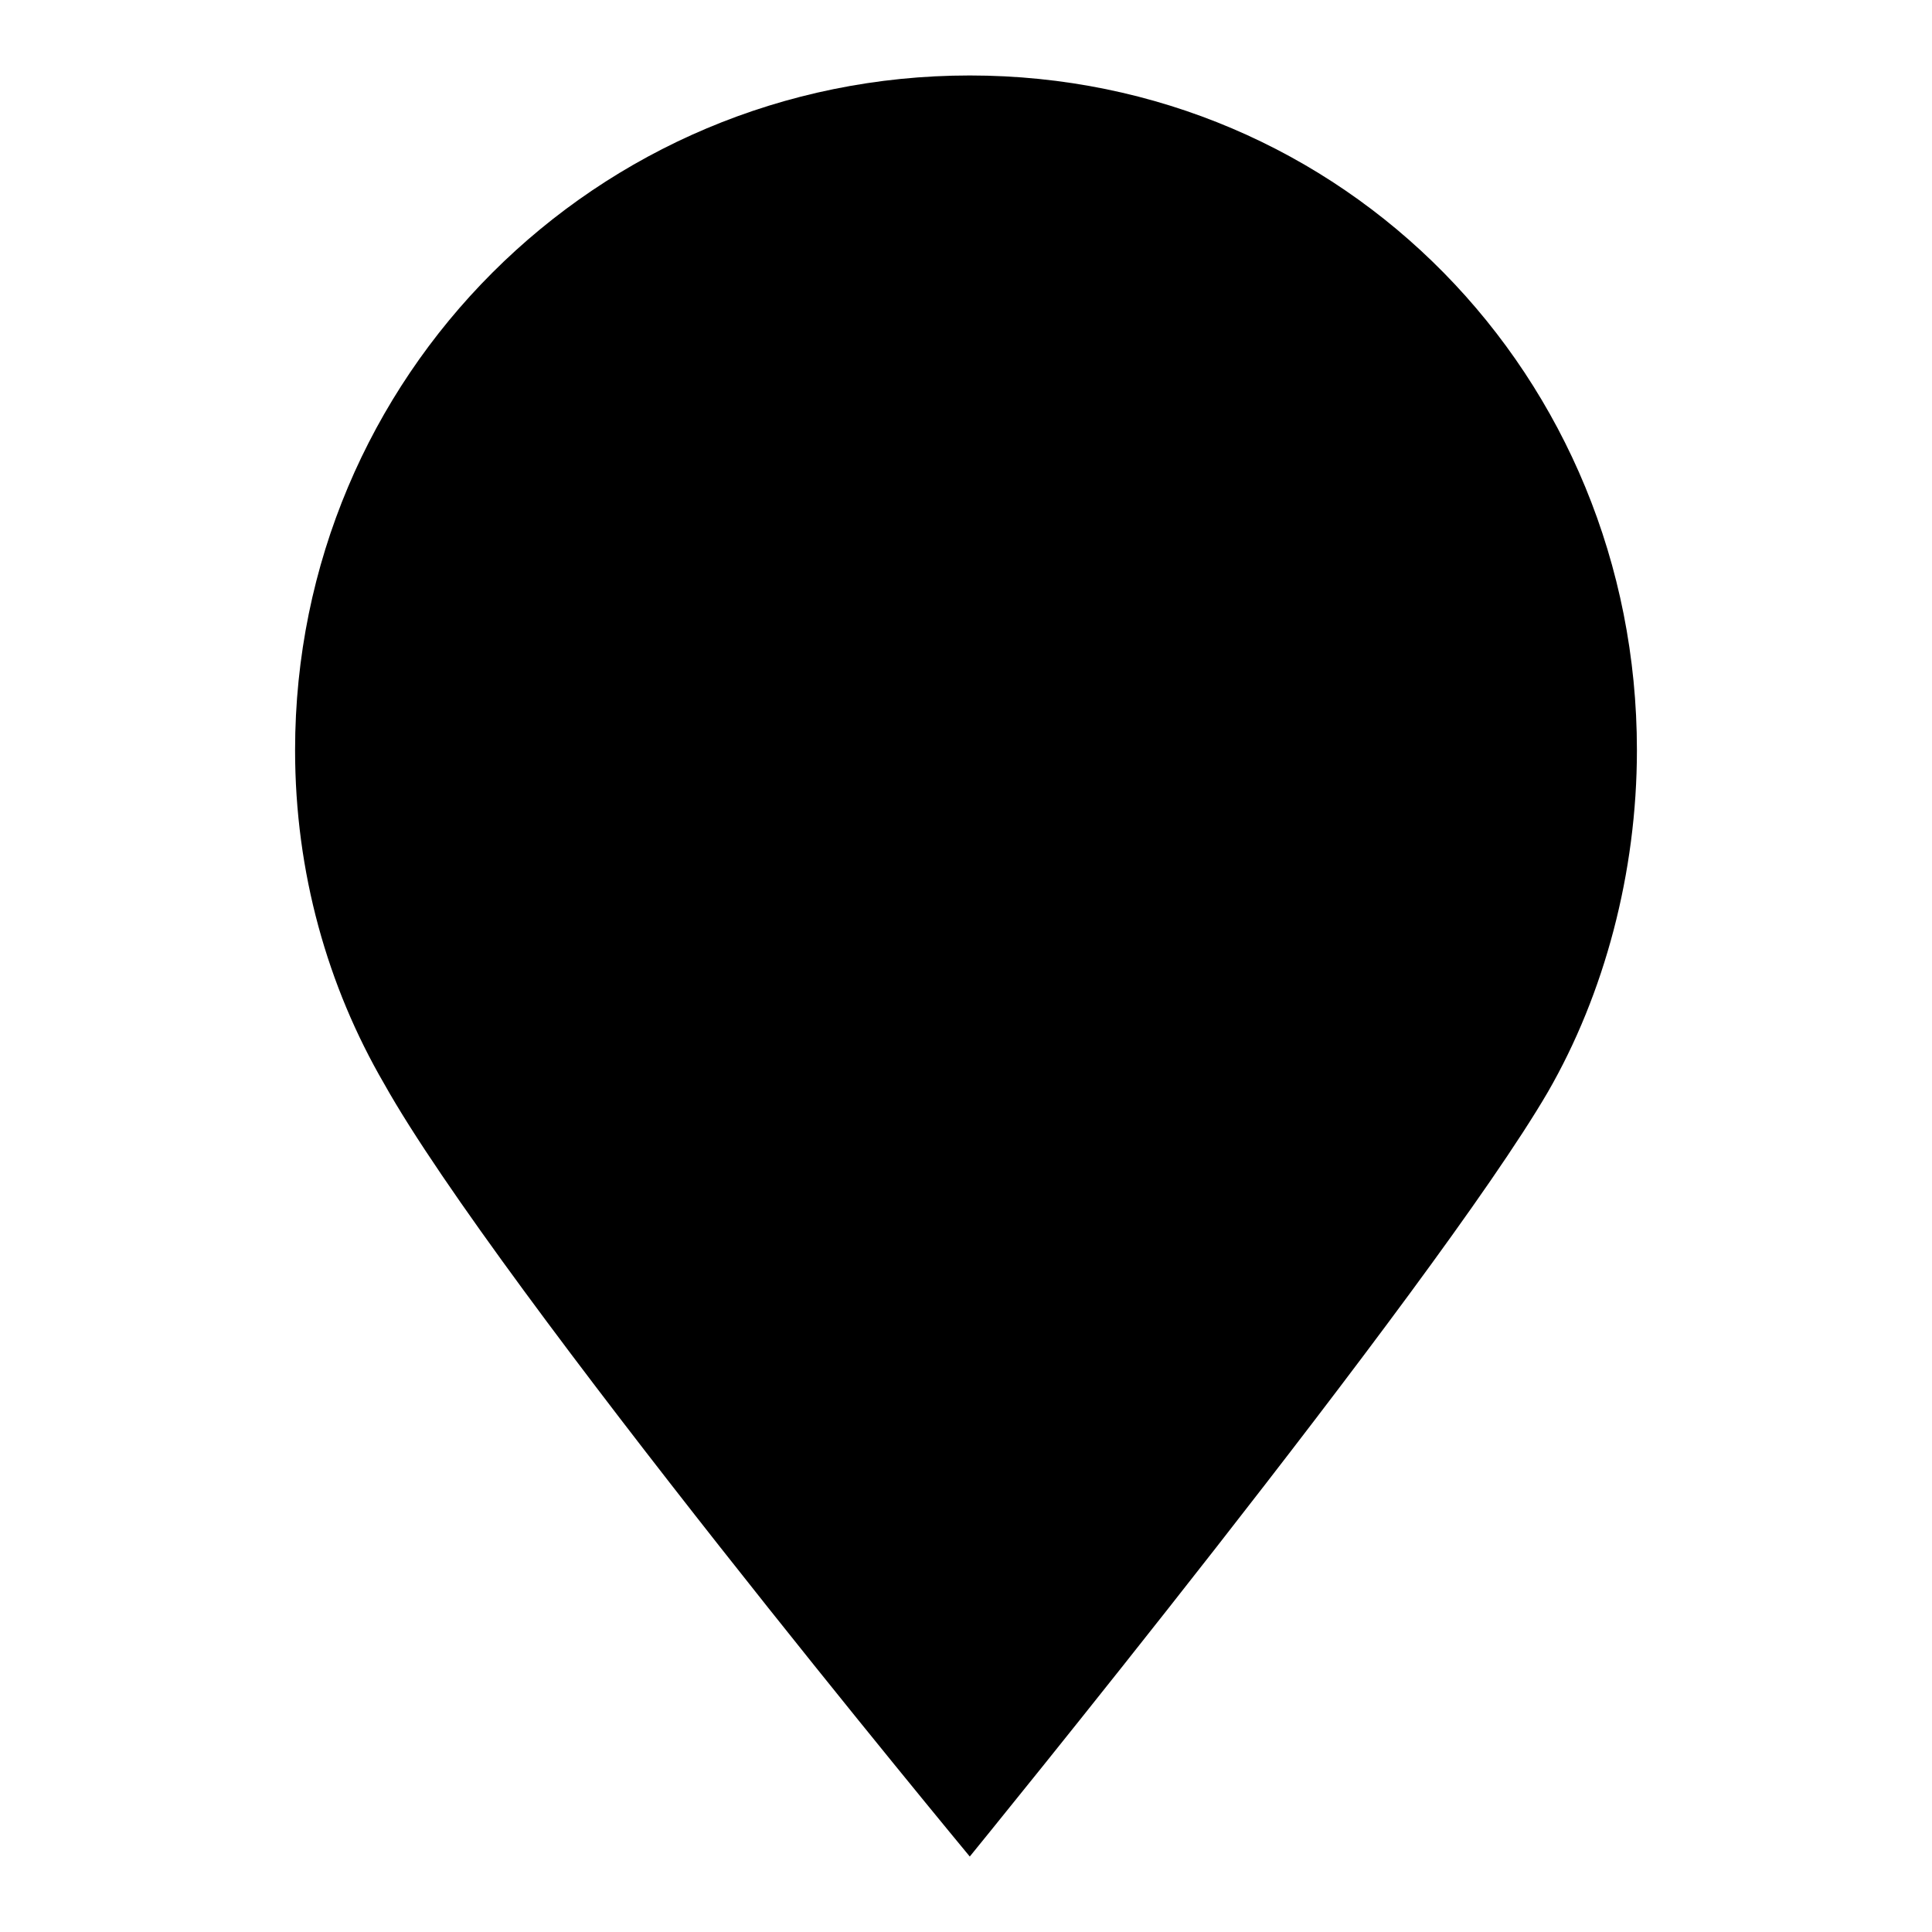 <?xml version="1.0" encoding="utf-8"?>
<!-- Svg Vector Icons : http://www.onlinewebfonts.com/icon -->
<!DOCTYPE svg PUBLIC "-//W3C//DTD SVG 1.1//EN" "http://www.w3.org/Graphics/SVG/1.1/DTD/svg11.dtd">
<svg version="1.1" xmlns="http://www.w3.org/2000/svg" xmlns:xlink="http://www.w3.org/1999/xlink" x="0px" y="0px" viewBox="0 0 256 256" enable-background="new 0 0 256 256" xml:space="preserve">
<g><g><path fill="#000000" d="M216.9,99.4c0,16.2-4.3,32.3-11.8,45.3C190,170.6,128.5,246,128.5,246S66,170.6,50.9,143.6c-7.5-12.9-11.8-28-11.8-44.2C39.1,49.9,79,10,128.5,10C178.1,10,216.9,49.9,216.9,99.4z"/><path fill="#000000" d="M59.6,99.4c0,37.5,30.4,67.9,67.9,67.9c37.5,0,67.9-30.4,67.9-67.9c0-37.5-30.4-67.9-67.9-67.9C90,31.6,59.6,61.9,59.6,99.4L59.6,99.4z"/></g></g>
</svg>